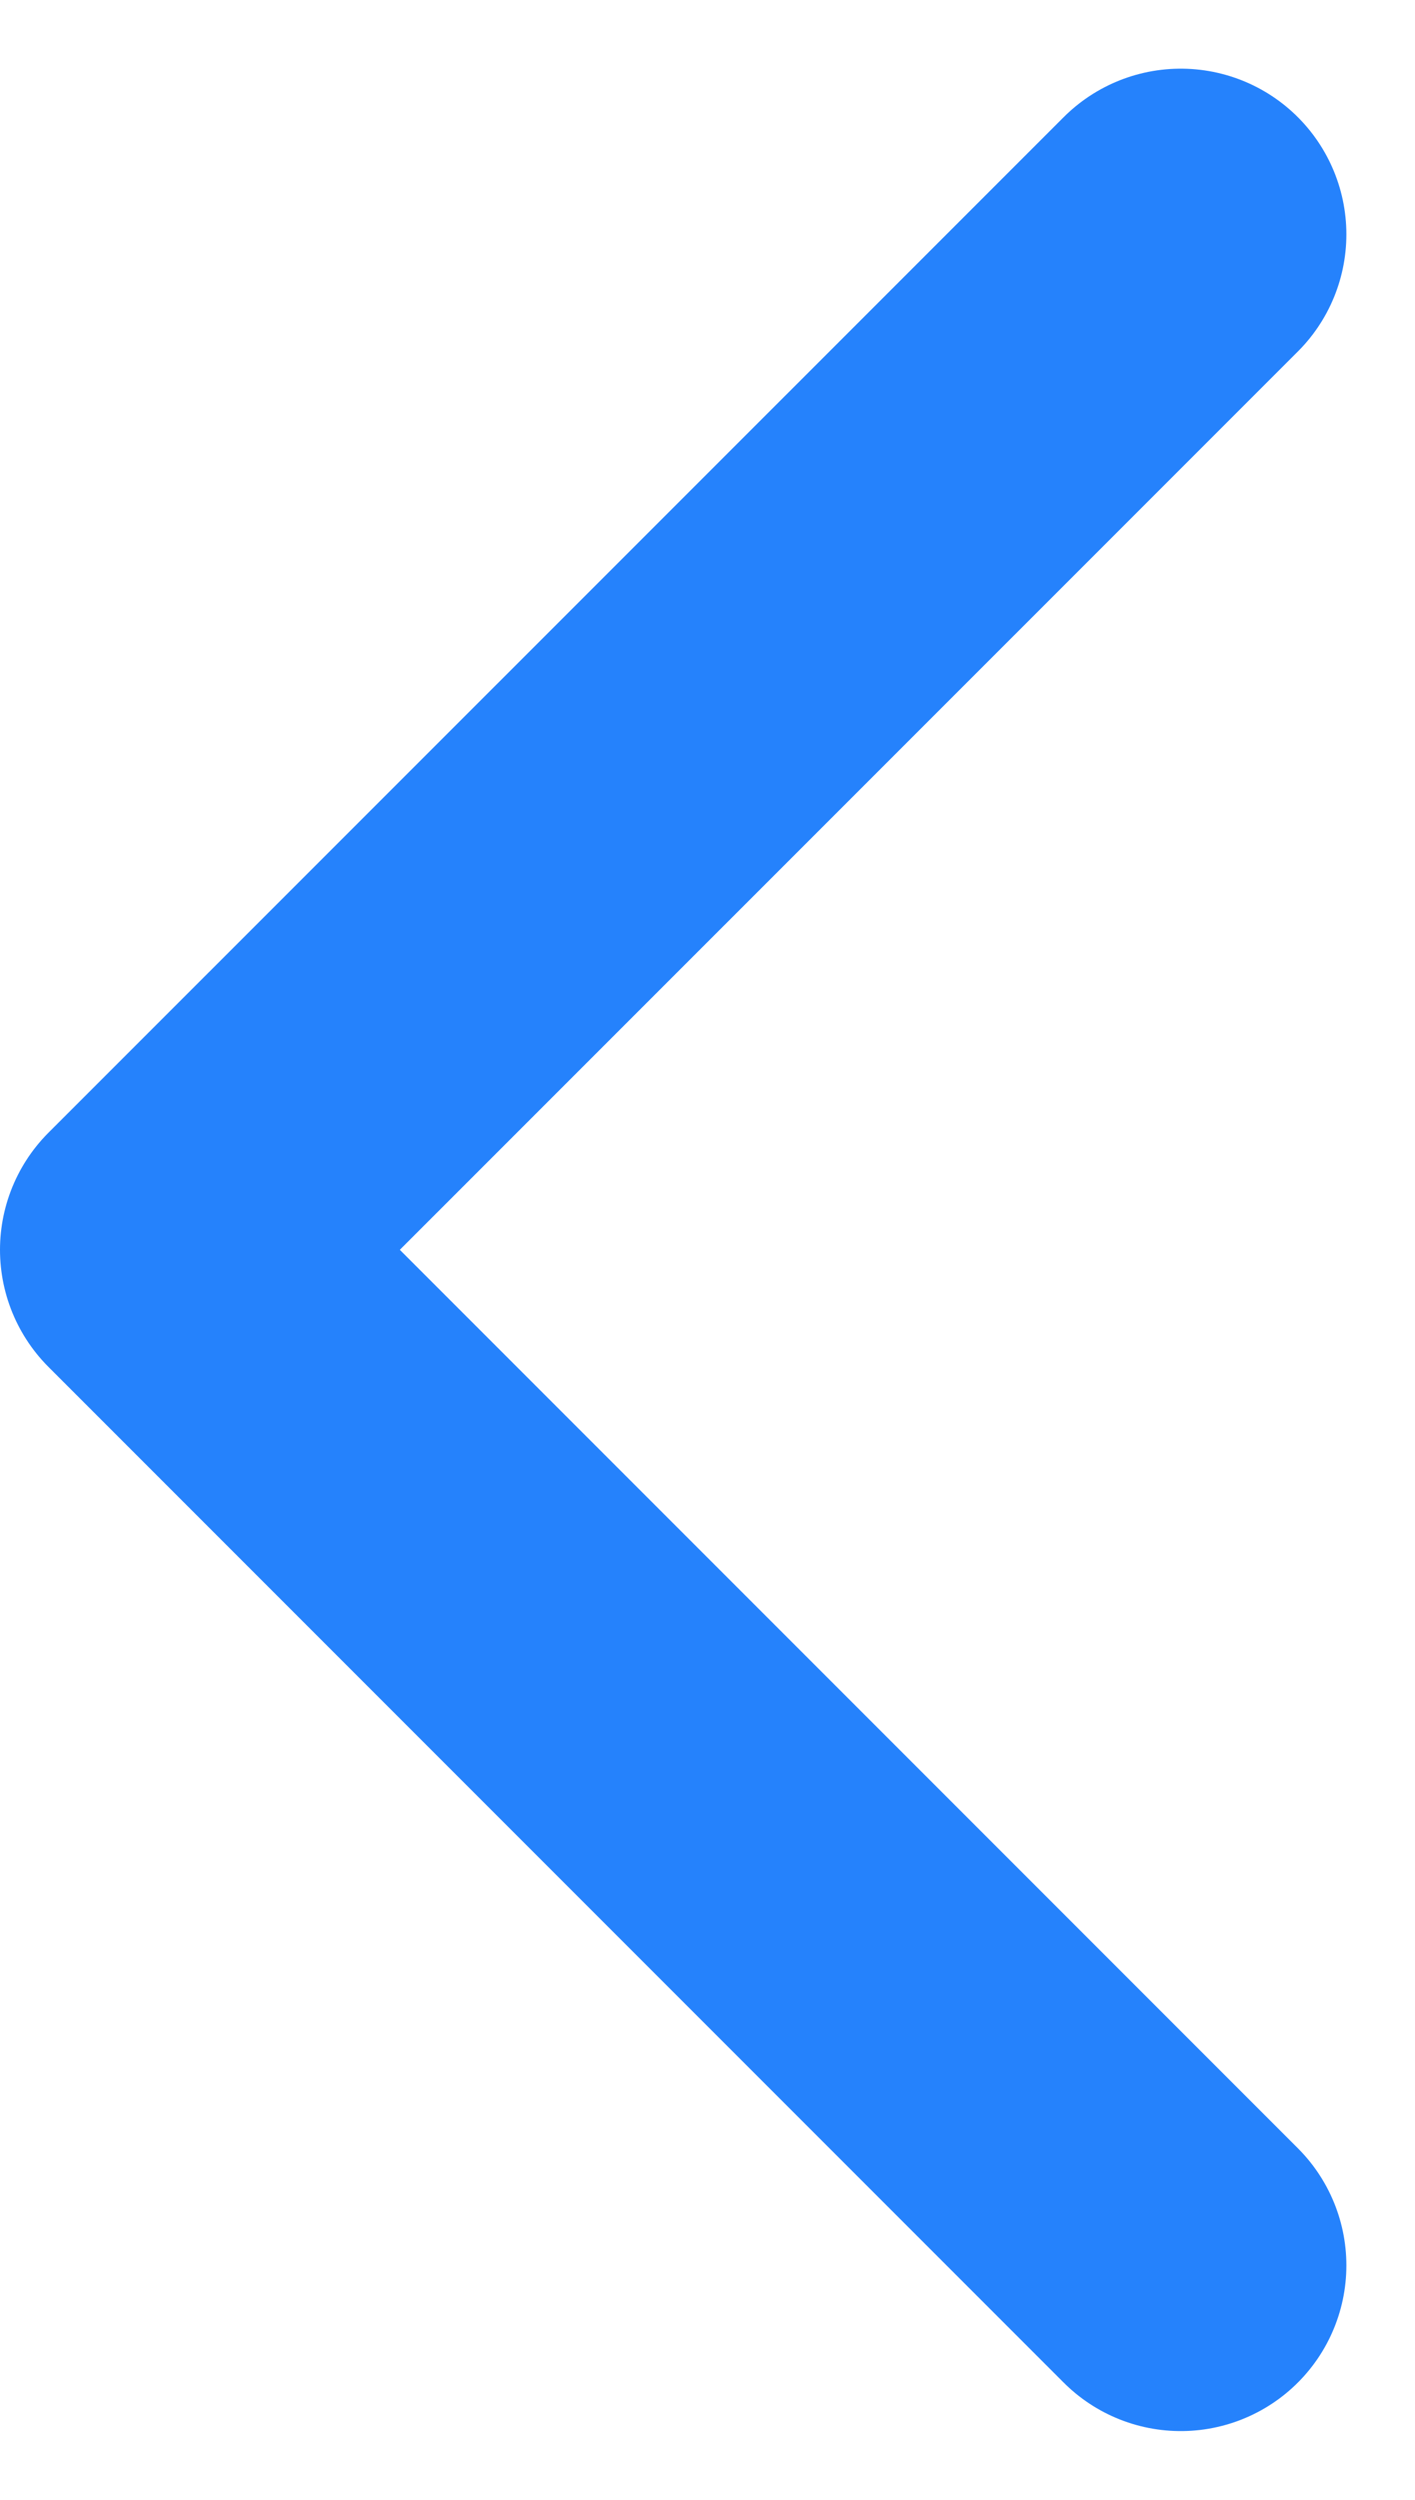 <svg xmlns="http://www.w3.org/2000/svg" width="10.68" height="18.859" viewBox="0 0 10.68 18.859">
  <path id="Pfad_3289" data-name="Pfad 3289" d="M7.662,0,0,7.661l7.662,7.662" transform="translate(1.25 1.768)" fill="none" stroke="#2582fc" stroke-linecap="round" stroke-linejoin="round" stroke-width="2.5"/>
</svg>
